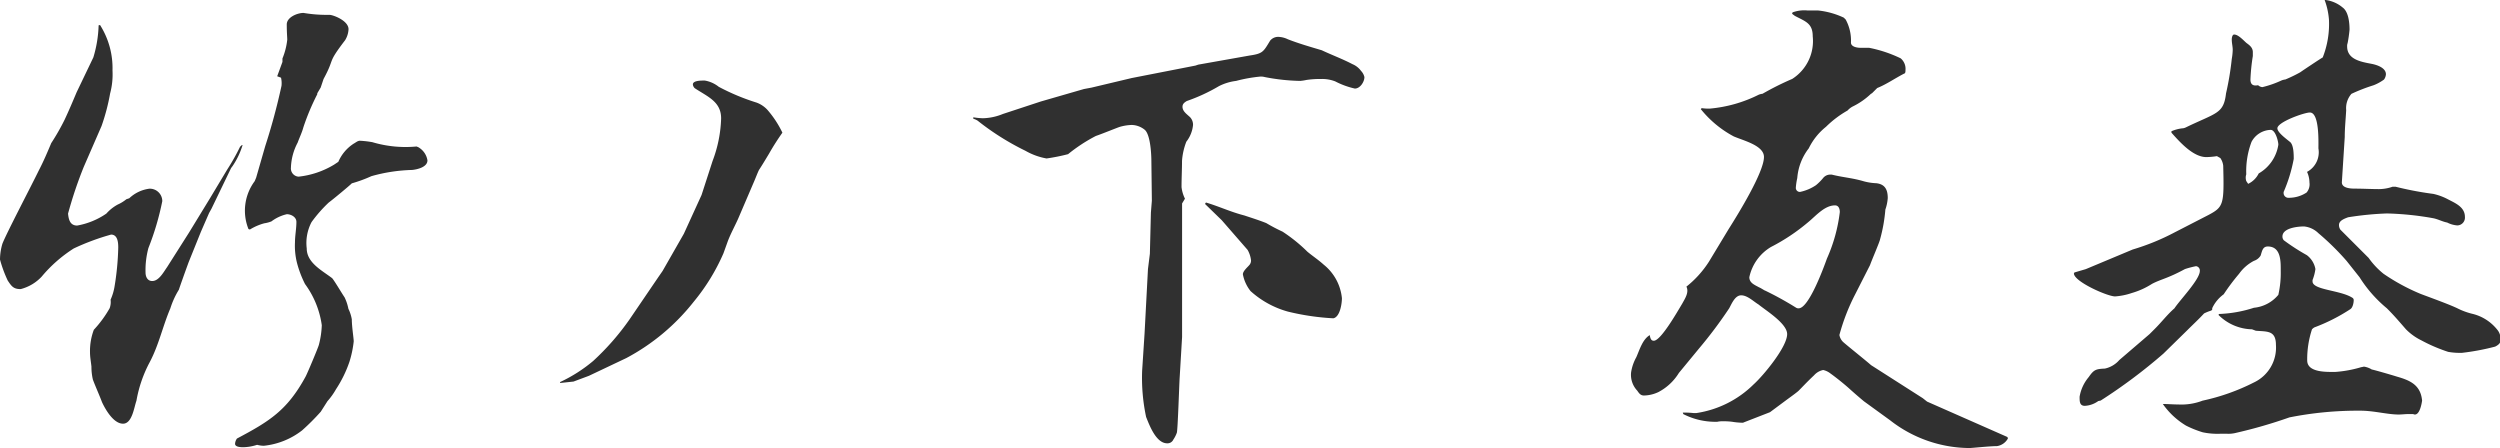 <svg xmlns="http://www.w3.org/2000/svg" width="146.216" height="26.208" viewBox="0 0 146.216 26.208">
  <path id="パス_12" data-name="パス 12" d="M15.708,1.568a.587.587,0,0,0-.112.308c0,.2.364.2.476.2a2.749,2.749,0,0,0,.812-.14,1.653,1.653,0,0,0,.392.056,4.374,4.374,0,0,0,2.24-.9A13.384,13.384,0,0,0,20.608,0L21-.616a4.024,4.024,0,0,0,.5-.7,7.038,7.038,0,0,0,.784-1.6,6.149,6.149,0,0,0,.252-1.2c0-.168-.112-.868-.112-1.288a2.263,2.263,0,0,0-.2-.616,2.71,2.71,0,0,0-.224-.672c-.14-.2-.616-1.008-.728-1.12-.588-.448-1.484-.9-1.484-1.736a2.627,2.627,0,0,1,.28-1.54,8,8,0,0,1,1.008-1.148c.2-.14,1.344-1.092,1.344-1.12a8.018,8.018,0,0,0,1.148-.42,9.593,9.593,0,0,1,2.38-.364c.308-.028.9-.168.9-.56a1.079,1.079,0,0,0-.56-.784c-.028,0-.056-.028-.084-.028a6.793,6.793,0,0,1-2.576-.252,5.772,5.772,0,0,0-.728-.084c-.14,0-.252.112-.364.168a2.387,2.387,0,0,0-.9,1.064l-.252.168a5.063,5.063,0,0,1-2.072.7.48.48,0,0,1-.448-.532,3.326,3.326,0,0,1,.392-1.456c.112-.308.252-.588.336-.9a13.587,13.587,0,0,1,.812-1.932v-.056l.2-.336.168-.5c.7-1.288.168-.84,1.26-2.268a1.332,1.332,0,0,0,.2-.644c0-.5-.9-.84-1.12-.84a8.132,8.132,0,0,1-1.512-.112c-.364,0-.98.252-.98.672,0,.5.028.728.028.9a4.033,4.033,0,0,1-.28,1.092v.2l-.308.84.224.084a1.4,1.4,0,0,1,.028.476,36.291,36.291,0,0,1-.952,3.528l-.532,1.848-.084.2a2.888,2.888,0,0,0-.364,2.8l.084.028a3.184,3.184,0,0,1,.84-.364,1.842,1.842,0,0,0,.42-.112,2.379,2.379,0,0,1,.9-.42c.252,0,.56.168.56.448,0,.392-.084.812-.084,1.2a4.1,4.1,0,0,0,.112,1.176,6.165,6.165,0,0,0,.476,1.26,5.3,5.3,0,0,1,.98,2.408A5.164,5.164,0,0,1,20.5-3.92c-.028.14-.7,1.736-.784,1.876C18.648-.084,17.612.56,15.708,1.568ZM7.616-22.6a7.105,7.105,0,0,1-.308,1.876l-.98,2.044c-.224.532-.448,1.064-.7,1.6a13.326,13.326,0,0,1-.784,1.372c-.224.532-.448,1.064-.728,1.6-.448.924-1.876,3.64-2.128,4.284a3.353,3.353,0,0,0-.14.924A7.269,7.269,0,0,0,2.3-7.672c.224.336.336.5.756.5A2.543,2.543,0,0,0,4.284-7.9,8.117,8.117,0,0,1,6.16-9.548a13.812,13.812,0,0,1,2.184-.812c.392,0,.42.476.42.756A15.936,15.936,0,0,1,8.54-7.28a3.143,3.143,0,0,1-.224.728,1.042,1.042,0,0,1-.056.5,6.615,6.615,0,0,1-.924,1.26,3.52,3.52,0,0,0-.224,1.316c0,.28.056.56.084.84a3.292,3.292,0,0,0,.084.756c.168.448.364.868.532,1.316C8.008-.14,8.484.7,9.044.7c.532,0,.644-.952.784-1.344a7.532,7.532,0,0,1,.784-2.268c.532-1.008.756-2.1,1.2-3.136a4.853,4.853,0,0,1,.5-1.092c0-.028.5-1.428.588-1.652l.7-1.736.476-1.092.14-.252,1.148-2.38.084-.112a4.55,4.55,0,0,0,.588-1.232h-.056l-.028.056-.056.028a12.687,12.687,0,0,1-.756,1.344l-1.008,1.68-1.232,2.016L11.62-8.456c-.2.28-.476.812-.868.812-.28,0-.392-.252-.392-.5a4.982,4.982,0,0,1,.168-1.428,15.884,15.884,0,0,0,.812-2.744.73.73,0,0,0-.756-.728,2.1,2.1,0,0,0-1.176.56l-.168.056a2.2,2.2,0,0,1-.5.308,2.452,2.452,0,0,0-.672.532,4.335,4.335,0,0,1-1.708.7c-.42,0-.5-.364-.532-.7a24.3,24.3,0,0,1,.924-2.744l1.036-2.38a11.962,11.962,0,0,0,.5-1.9,4.308,4.308,0,0,0,.14-1.344,4.712,4.712,0,0,0-.728-2.66ZM34.608-1.68l.784-.084.9-.336,2.184-1.036a12.456,12.456,0,0,0,3.948-3.3,11.827,11.827,0,0,0,1.736-2.828l.252-.7c.168-.448.42-.9.616-1.344l.9-2.1c.112-.252.2-.5.308-.728.112-.168.252-.392.588-.952a14.192,14.192,0,0,1,.784-1.232,5.946,5.946,0,0,0-.812-1.26,1.615,1.615,0,0,0-.7-.5,12.734,12.734,0,0,1-2.212-.924,1.78,1.78,0,0,0-.812-.364h-.112c-.224,0-.588.028-.588.224a.346.346,0,0,0,.112.224c.756.5,1.54.784,1.54,1.764a7.6,7.6,0,0,1-.5,2.492l-.644,1.988-1.036,2.268L40.6-8.232l-.252.364L38.668-5.4A14.756,14.756,0,0,1,36.54-2.968a8.708,8.708,0,0,1-1.932,1.232ZM58.772-17.136a1,1,0,0,1,.252.112,15.226,15.226,0,0,0,2.8,1.764,3.829,3.829,0,0,0,1.232.448,11.14,11.14,0,0,0,1.26-.252,9.507,9.507,0,0,1,1.624-1.064c.336-.112,1.288-.5,1.4-.532a2.815,2.815,0,0,1,.7-.112,1.257,1.257,0,0,1,.756.28c.336.28.392,1.428.392,1.848l.028,2.3-.056.7L69.1-9.24l-.112.9-.2,3.78-.14,2.156A11.018,11.018,0,0,0,68.88.308c.2.5.588,1.54,1.232,1.54a.375.375,0,0,0,.364-.224,1.711,1.711,0,0,0,.2-.392c.056-.14.14-2.856.168-3.248l.14-2.352V-12.18l.168-.28a2.039,2.039,0,0,1-.2-.672c0-.532.028-1.036.028-1.54a3.828,3.828,0,0,1,.252-1.12,1.869,1.869,0,0,0,.392-.98.636.636,0,0,0-.168-.448c-.168-.168-.448-.336-.448-.616,0-.168.112-.252.252-.336a10.285,10.285,0,0,0,1.876-.868,3.022,3.022,0,0,1,1.008-.308,8.69,8.69,0,0,1,1.4-.252.863.863,0,0,1,.28.028,11.783,11.783,0,0,0,2.072.224,2.941,2.941,0,0,0,.364-.056,5.309,5.309,0,0,1,.84-.056,2.122,2.122,0,0,1,.84.14,4.753,4.753,0,0,0,1.148.42c.308,0,.56-.392.56-.672a.78.78,0,0,0-.2-.364,1.175,1.175,0,0,0-.5-.392c-.588-.308-1.2-.532-1.792-.812-.672-.2-1.344-.392-1.988-.644a1.377,1.377,0,0,0-.56-.14.6.6,0,0,0-.476.224c-.392.644-.42.756-1.2.868l-3,.532-.168.056-3.724.728-2.352.56-.448.084-2.52.728-2.212.728a3.271,3.271,0,0,1-1.176.252,4.208,4.208,0,0,1-.56-.056Zm13.552,4.984.98.952,1.512,1.736a1.59,1.59,0,0,1,.2.616.391.391,0,0,1-.084.252c-.112.14-.392.364-.392.56a2.231,2.231,0,0,0,.448.98,5.4,5.4,0,0,0,2.184,1.2,14.183,14.183,0,0,0,2.66.392c.392-.084.5-.868.5-1.176A2.871,2.871,0,0,0,79.268-8.6c-.308-.28-.644-.5-.952-.756a9.247,9.247,0,0,0-1.456-1.176,10.226,10.226,0,0,1-.952-.5c-.42-.168-.868-.308-1.288-.448-.784-.2-1.484-.532-2.24-.756ZM98.336-4.48c-.42.252-.588.84-.784,1.288a2.623,2.623,0,0,0-.308.9,1.348,1.348,0,0,0,.364,1.064c.112.168.2.28.392.28a2.058,2.058,0,0,0,.84-.2,3.085,3.085,0,0,0,1.2-1.12L101.22-3.7a25.736,25.736,0,0,0,1.764-2.352c.14-.252.336-.756.7-.756s.728.364,1.008.532c.448.364,1.68,1.12,1.68,1.736,0,.756-1.4,2.436-1.96,2.94a6.02,6.02,0,0,1-3.36,1.68h-.14a4.957,4.957,0,0,0-.644-.028L100.3.14a4.134,4.134,0,0,0,1.988.448,1.256,1.256,0,0,1,.308-.028,3.753,3.753,0,0,1,.56.028,4.177,4.177,0,0,0,.588.056.212.212,0,0,0,.112-.028l1.512-.588.98-.728c.308-.224.616-.448.7-.532.224-.224.476-.5.9-.9a.968.968,0,0,1,.532-.308,1.055,1.055,0,0,1,.42.2c.392.28.868.672,1.12.9.308.28.672.588.84.728L112.392.5a7.6,7.6,0,0,0,4.648,1.624c.14,0,1.176-.112,1.6-.112a.873.873,0,0,0,.644-.448l-.028-.084-4.7-2.072-.252-.2-3.024-1.932c-.28-.252-1.512-1.232-1.652-1.372a.747.747,0,0,1-.2-.392,11.921,11.921,0,0,1,.924-2.38l.868-1.708c.084-.252.56-1.344.588-1.512a9.23,9.23,0,0,0,.308-1.736,2.605,2.605,0,0,0,.14-.672c0-.5-.168-.812-.672-.868a3.277,3.277,0,0,1-.728-.112c-.672-.2-1.2-.224-1.876-.392h-.112a.535.535,0,0,0-.392.2,2.97,2.97,0,0,1-.42.42,2.626,2.626,0,0,1-.924.392.235.235,0,0,1-.252-.252,3.865,3.865,0,0,1,.084-.56,3.243,3.243,0,0,1,.672-1.736,3.654,3.654,0,0,1,1.008-1.26,5.964,5.964,0,0,1,1.26-.952,1.1,1.1,0,0,1,.28-.224,4.229,4.229,0,0,0,1.092-.756l.056-.028.308-.308c.56-.224,1.064-.588,1.624-.868a.355.355,0,0,0,.028-.168.806.806,0,0,0-.28-.7,7.549,7.549,0,0,0-1.848-.616h-.5c-.2,0-.56-.056-.56-.308a2.563,2.563,0,0,0-.308-1.344l-.112-.112a4.674,4.674,0,0,0-1.512-.42h-.616a1.982,1.982,0,0,0-.868.112l-.028.084c.084.056.14.112.2.14.588.308,1.008.42,1.008,1.176a2.625,2.625,0,0,1-1.2,2.492,16.723,16.723,0,0,0-1.736.868.866.866,0,0,0-.224.056,7.946,7.946,0,0,1-2.856.812,2.717,2.717,0,0,1-.476-.028l-.056.056a6.207,6.207,0,0,0,1.932,1.6c.588.252,1.764.532,1.764,1.2,0,.9-1.54,3.388-2.072,4.228l-1.148,1.9a5.97,5.97,0,0,1-1.316,1.456c.168.336-.084.7-.252,1.008-.224.364-1.232,2.156-1.652,2.156C98.392-4.144,98.364-4.34,98.336-4.48Zm6.748-2.6c-.112-.056-.224-.14-.364-.2-.252-.14-.56-.252-.56-.588a2.714,2.714,0,0,1,1.26-1.764,11.412,11.412,0,0,0,2.184-1.456c.448-.364.952-.98,1.568-.98.224,0,.28.224.28.392A9.357,9.357,0,0,1,108.7-8.96c-.2.56-1.064,2.912-1.652,2.912a.252.252,0,0,1-.14-.028A18.968,18.968,0,0,0,105.084-7.084Zm18.088-1.064-.028.056c0,.476,1.96,1.344,2.408,1.344a3.806,3.806,0,0,0,.98-.2,4.462,4.462,0,0,0,1.176-.532c.532-.28.9-.308,1.932-.868a5.454,5.454,0,0,1,.644-.168.254.254,0,0,1,.224.28c0,.5-1.176,1.708-1.484,2.184-.42.364-.756.812-1.148,1.2l-.308.308L125.8-3.024a1.553,1.553,0,0,1-.84.5c-.532.028-.644.056-.952.5a2.394,2.394,0,0,0-.532,1.148c0,.28,0,.532.308.532a1.472,1.472,0,0,0,.784-.28l.14-.028a31.263,31.263,0,0,0,3.668-2.744l1.4-1.372c.336-.336.672-.644.98-.98a2.628,2.628,0,0,1,.42-.168l.056-.056v-.084a2.1,2.1,0,0,1,.672-.812,12.191,12.191,0,0,1,.9-1.2,2.46,2.46,0,0,1,.868-.756.724.724,0,0,0,.392-.308c.084-.252.112-.532.42-.532.784,0,.756.9.756,1.428a5.8,5.8,0,0,1-.14,1.4,2.12,2.12,0,0,1-1.428.756,7.481,7.481,0,0,1-2.044.364l-.028.056a2.852,2.852,0,0,0,1.96.84l.224.084c.672.056,1.176-.028,1.176.84a2.252,2.252,0,0,1-1.288,2.184,12.305,12.305,0,0,1-3,1.064,3.48,3.48,0,0,1-1.428.224c-.308,0-.616-.028-.9-.028A4.456,4.456,0,0,0,129.7.812a5.963,5.963,0,0,0,.98.392,4.2,4.2,0,0,0,1.036.084h.364a1.814,1.814,0,0,0,.56-.056,28.347,28.347,0,0,0,3.108-.9,20.472,20.472,0,0,1,4.172-.392c.756,0,1.568.224,2.212.224.2,0,.392-.028.616-.028h.2c.056,0,.084.028.14.028.28,0,.392-.616.42-.812-.084-.9-.672-1.176-1.456-1.4-.448-.14-1.428-.42-1.484-.42a1.237,1.237,0,0,0-.448-.168c-.056,0-.112.028-.168.028a6.862,6.862,0,0,1-1.512.28c-.476,0-1.652.056-1.652-.672a5.626,5.626,0,0,1,.28-1.82.611.611,0,0,1,.14-.112,10.578,10.578,0,0,0,2.1-1.064c.14-.084.2-.364.2-.532a.154.154,0,0,0-.084-.14c-.7-.448-2.324-.448-2.324-.952V-7.7a2.734,2.734,0,0,0,.168-.644,1.312,1.312,0,0,0-.5-.812,12.354,12.354,0,0,1-1.344-.868.318.318,0,0,1-.084-.224c0-.5.9-.588,1.26-.588a1.384,1.384,0,0,1,.84.392,15.081,15.081,0,0,1,1.652,1.624l.756.952a7.615,7.615,0,0,0,1.6,1.82c.364.364.56.588,1.12,1.232a3.305,3.305,0,0,0,.9.644,9.439,9.439,0,0,0,1.568.672,3.963,3.963,0,0,0,.812.056,13.88,13.88,0,0,0,1.932-.364c.112-.056.308-.168.308-.336a.84.84,0,0,0-.2-.672,2.649,2.649,0,0,0-1.4-.9,4.1,4.1,0,0,1-.924-.336c-.588-.28-2.1-.812-2.212-.868a11.734,11.734,0,0,1-2.1-1.148,4.534,4.534,0,0,1-.868-.924l-1.652-1.652a.473.473,0,0,1-.084-.28c0-.252.308-.364.532-.448a18.3,18.3,0,0,1,2.268-.224,17.51,17.51,0,0,1,2.716.28c.28.056.532.2.812.252a1.557,1.557,0,0,0,.588.168.456.456,0,0,0,.448-.5c0-.588-.588-.812-1.008-1.036a3.4,3.4,0,0,0-.84-.308,19.273,19.273,0,0,1-2.212-.42h-.168a2.429,2.429,0,0,1-.784.14c-.476,0-.952-.028-1.428-.028-.252,0-.784-.028-.756-.392l.168-2.632c0-.532.056-1.036.084-1.568a1.268,1.268,0,0,1,.308-.952,10.238,10.238,0,0,1,1.288-.5,2.635,2.635,0,0,0,.616-.336.587.587,0,0,0,.112-.308c0-.392-.56-.56-.868-.616-.588-.112-1.4-.252-1.4-1.008a.477.477,0,0,1,.028-.2,7.548,7.548,0,0,0,.112-.784c0-.392-.056-1.036-.392-1.288a1.942,1.942,0,0,0-1.008-.448h-.056a4.229,4.229,0,0,1,.252,1.148,5.334,5.334,0,0,1-.364,2.212c-.112.056-1.2.784-1.316.868a8.294,8.294,0,0,1-.868.42.866.866,0,0,0-.224.056,5.933,5.933,0,0,1-1.12.392.417.417,0,0,1-.252-.112c-.28.056-.448-.028-.448-.336a11.39,11.39,0,0,1,.14-1.372v-.224c0-.252-.168-.392-.364-.532-.168-.14-.476-.5-.728-.5-.112,0-.14.2-.14.28,0,.224.056.42.056.616a3.431,3.431,0,0,1-.056.532,16.82,16.82,0,0,1-.336,2.016c-.14,1.2-.56,1.12-2.352,1.988a.527.527,0,0,1-.224.056,2.225,2.225,0,0,0-.616.168v.084c.476.532,1.26,1.428,2.044,1.428a4.579,4.579,0,0,0,.616-.056l.2.112a.983.983,0,0,1,.168.448c.056,2.268.028,2.408-.868,2.884l-1.96,1.008a13.4,13.4,0,0,1-2.464,1.008l-2.744,1.148Zm13.608-5.88a1.526,1.526,0,0,1,.14.616.738.738,0,0,1-.168.588,1.878,1.878,0,0,1-1.036.308.282.282,0,0,1-.308-.252v-.084A8.932,8.932,0,0,0,136-14.784c0-.252,0-.784-.2-.98-.2-.168-.756-.56-.756-.812,0-.364,1.568-.924,1.9-.924.56,0,.5,1.708.5,2.1A1.3,1.3,0,0,1,136.78-14.028Zm-3.444.7-.112-.168a.626.626,0,0,1,0-.392,4.86,4.86,0,0,1,.308-1.9,1.313,1.313,0,0,1,1.12-.7c.28,0,.448.672.448.868a2.337,2.337,0,0,1-1.148,1.68A1.315,1.315,0,0,1,133.336-13.328Z" transform="translate(-1.848 24.08)" fill="#303030"/>
</svg>
